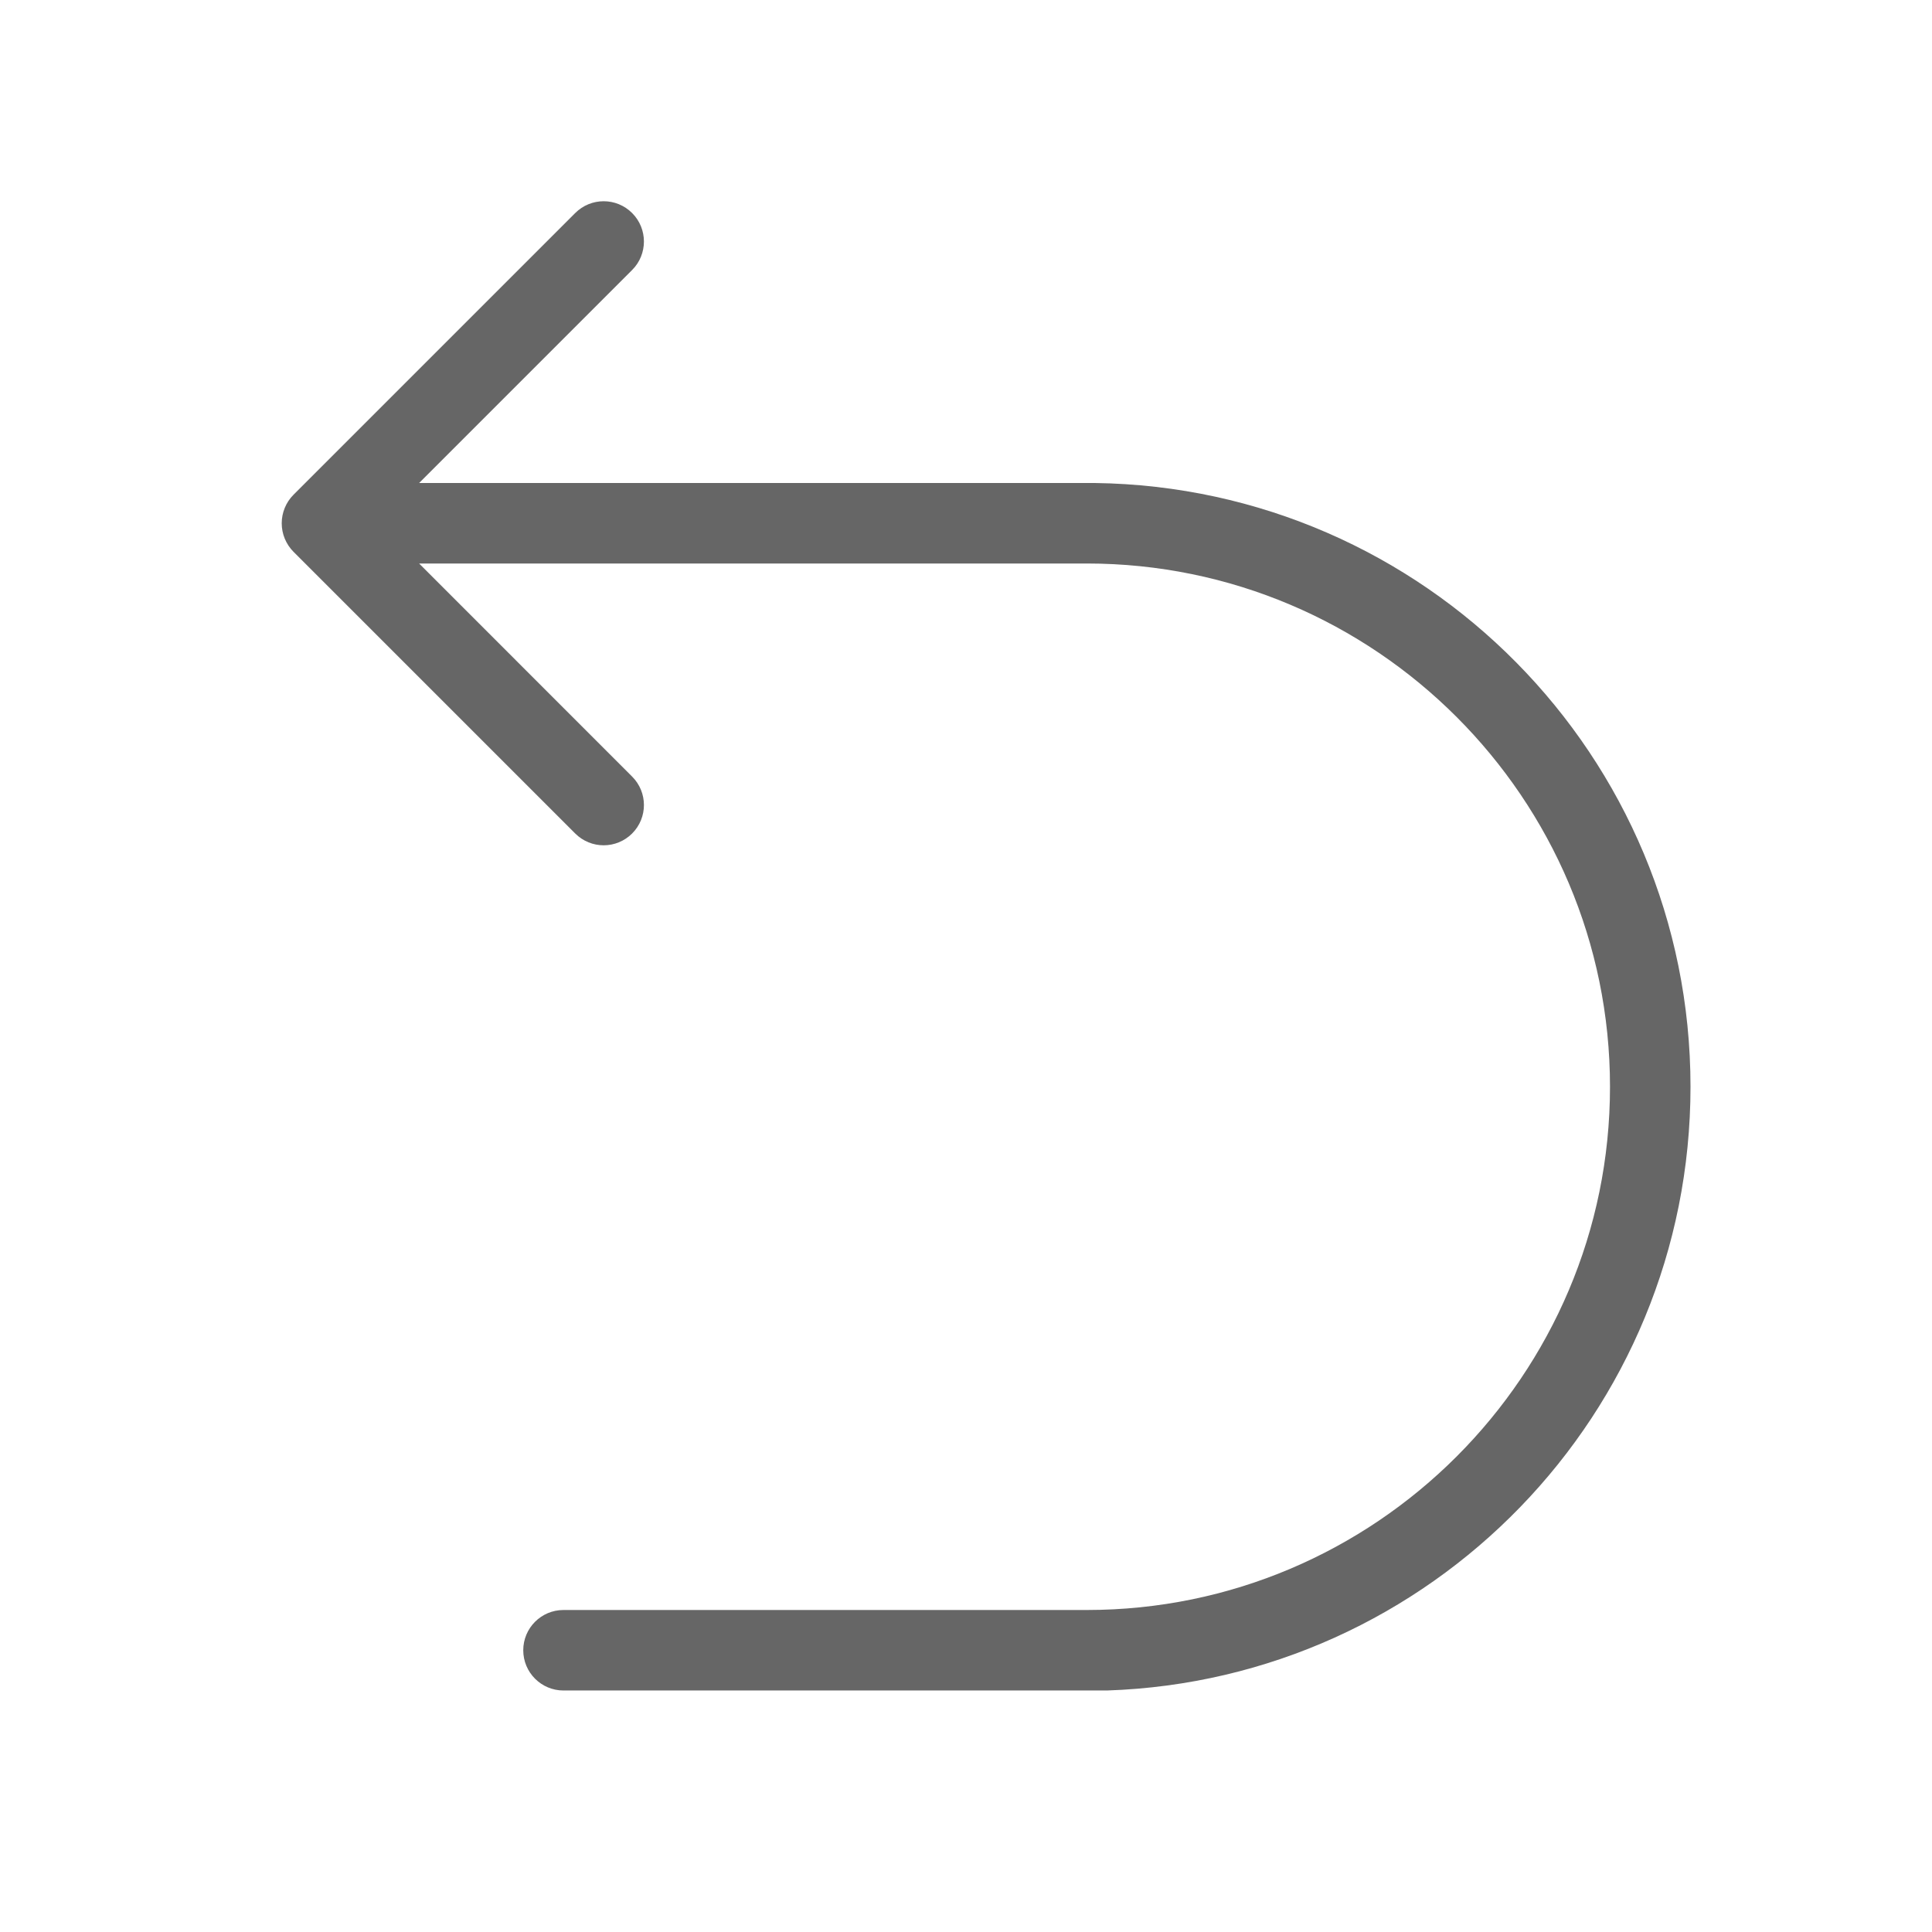 <?xml version="1.0" encoding="utf-8"?>
<!-- Generator: Adobe Illustrator 23.0.2, SVG Export Plug-In . SVG Version: 6.00 Build 0)  -->
<svg version="1.1" xmlns="http://www.w3.org/2000/svg" xmlns:xlink="http://www.w3.org/1999/xlink" x="0px" y="0px"
	 viewBox="0 0 48 48" enable-background="new 0 0 48 48" xml:space="preserve">
<g id="Grid">
</g>
<g id="Icon">
	<path fill="#666666" d="M42,27c0-8.217-6.609-14.892-14.801-15c-0.018-0.001-0.032,0-0.05,0H10.413l5.293-5.293
		C15.901,6.512,15.998,6.256,15.998,6s-0.098-0.512-0.293-0.707c-0.391-0.391-1.023-0.391-1.414,0l-7,7
		c-0.092,0.092-0.166,0.203-0.216,0.325c-0.101,0.245-0.101,0.52,0,0.765c0.051,0.122,0.124,0.233,0.216,0.325l7,7
		c0.391,0.391,1.023,0.391,1.414,0c0.391-0.391,0.391-1.023,0-1.414L10.413,14H27c7.168,0,13,5.832,13,13s-5.832,13-13,13H14
		c-0.553,0-1,0.448-1,1s0.447,1,1,1h13.5l0,0C35.551,41.734,42,35.115,42,27z"/>
</g>
</svg>
